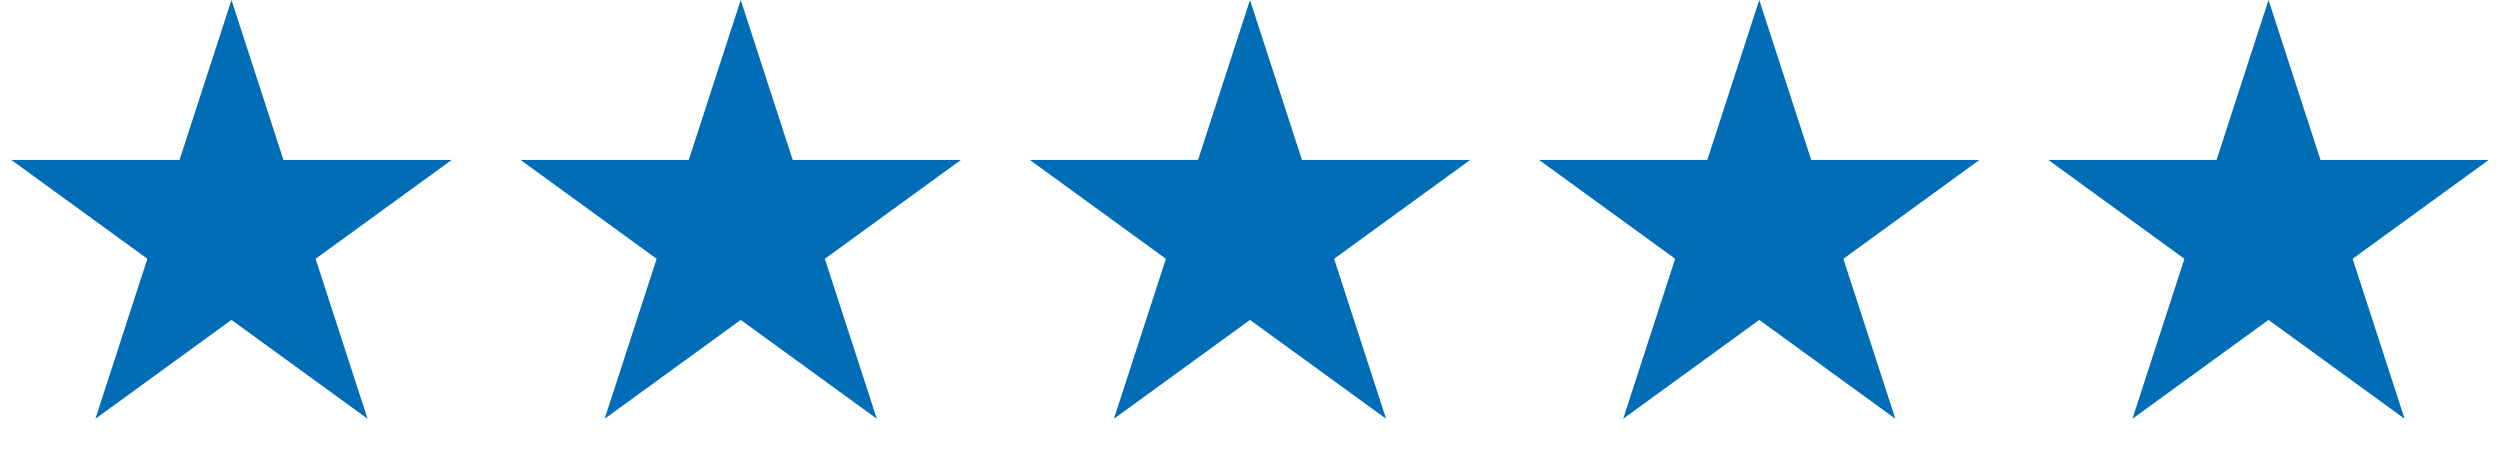 <?xml version="1.0" encoding="UTF-8"?> <svg xmlns="http://www.w3.org/2000/svg" width="108" height="20" viewBox="0 0 108 20" fill="none"><path d="M10 0L12.245 6.91H19.511L13.633 11.18L15.878 18.09L10 13.82L4.122 18.09L6.367 11.18L0.489 6.91H7.755L10 0Z" fill="#006DB6"></path><path d="M32 0L34.245 6.91H41.511L35.633 11.18L37.878 18.09L32 13.82L26.122 18.09L28.367 11.18L22.489 6.91H29.755L32 0Z" fill="#006DB6"></path><path d="M54 0L56.245 6.91H63.511L57.633 11.18L59.878 18.09L54 13.82L48.122 18.09L50.367 11.18L44.489 6.91H51.755L54 0Z" fill="#006DB6"></path><path d="M76 0L78.245 6.91H85.511L79.633 11.18L81.878 18.09L76 13.82L70.122 18.09L72.367 11.18L66.489 6.91H73.755L76 0Z" fill="#006DB6"></path><path d="M98 0L100.245 6.91H107.511L101.633 11.18L103.878 18.09L98 13.82L92.122 18.09L94.367 11.18L88.489 6.91H95.755L98 0Z" fill="#006DB6"></path></svg> 